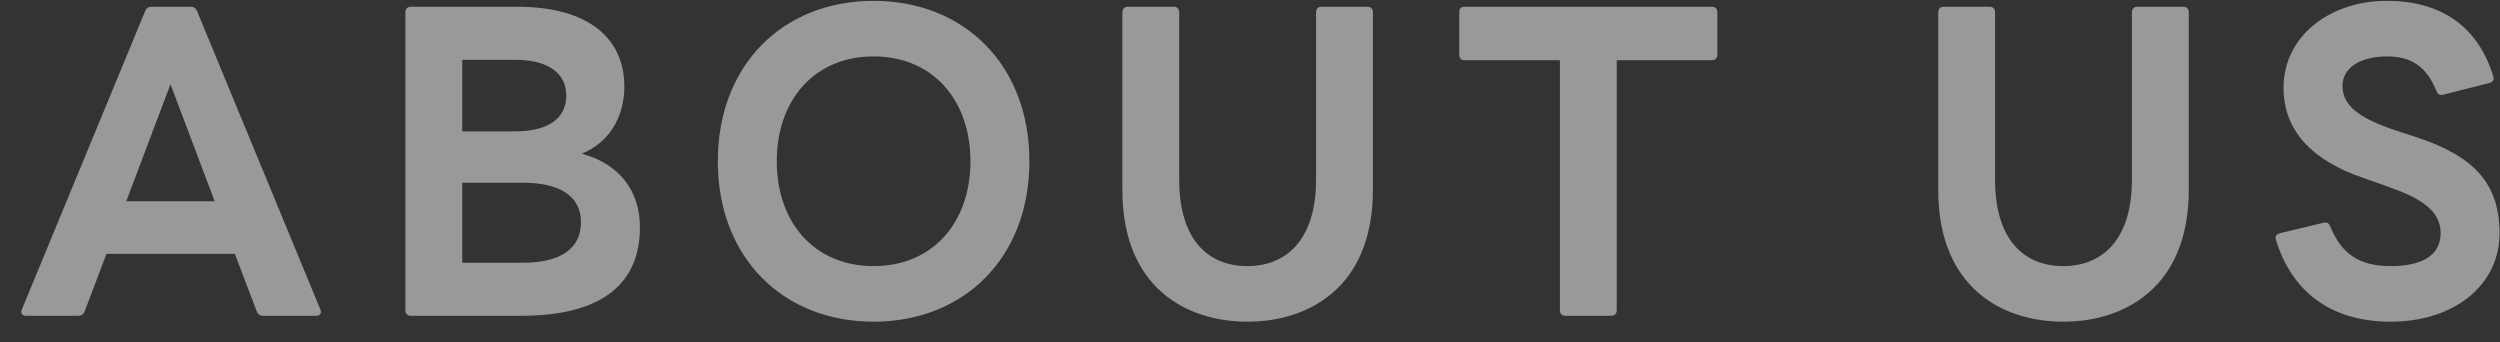 <svg width="95" height="13" viewBox="0 0 95 13" fill="none" xmlns="http://www.w3.org/2000/svg">
<rect x="0" y="0" width="95" height="13" fill="#333333" stroke="none"/>
<path opacity="0.5" d="M0.99 12C0.846 12 0.766 11.904 0.83 11.76L5.518 0.416C5.566 0.304 5.646 0.256 5.758 0.256H7.246C7.358 0.256 7.438 0.304 7.486 0.416L12.174 11.76C12.238 11.904 12.158 12 12.014 12H9.998C9.886 12 9.806 11.952 9.758 11.84L8.926 9.648H4.046L3.214 11.84C3.166 11.952 3.086 12 2.974 12H0.99ZM4.798 7.648H8.158L6.478 3.2L4.798 7.648ZM15.613 12C15.485 12 15.405 11.92 15.405 11.792V0.464C15.405 0.336 15.485 0.256 15.613 0.256H19.645C22.461 0.256 23.725 1.536 23.725 3.28C23.725 4.432 23.165 5.408 22.109 5.84C23.581 6.24 24.317 7.296 24.317 8.64C24.317 10.704 22.973 12 19.805 12H15.613ZM19.565 2.272H17.565V4.992H19.565C20.797 4.992 21.517 4.528 21.517 3.632C21.517 2.752 20.797 2.272 19.565 2.272ZM19.869 6.944H17.565V9.984H19.869C21.309 9.984 22.077 9.44 22.077 8.448C22.077 7.472 21.309 6.944 19.869 6.944ZM33.197 12.224C29.773 12.224 27.277 9.808 27.277 6.128C27.277 2.448 29.773 0.032 33.197 0.032C36.621 0.032 39.117 2.448 39.117 6.128C39.117 9.808 36.621 12.224 33.197 12.224ZM33.197 10.112C35.453 10.112 36.877 8.448 36.877 6.128C36.877 3.808 35.453 2.144 33.197 2.144C30.941 2.144 29.517 3.808 29.517 6.128C29.517 8.448 30.941 10.112 33.197 10.112ZM47.402 12.224C45.098 12.224 42.65 10.944 42.65 7.216V0.464C42.65 0.336 42.73 0.256 42.858 0.256H44.602C44.73 0.256 44.81 0.336 44.81 0.464V6.832C44.81 9.136 45.93 10.112 47.402 10.112C48.858 10.112 50.01 9.136 50.01 6.832V0.464C50.01 0.336 50.09 0.256 50.218 0.256H51.962C52.09 0.256 52.17 0.336 52.17 0.464V7.216C52.17 10.944 49.706 12.224 47.402 12.224ZM59.484 12C59.356 12 59.276 11.92 59.276 11.792V2.288H55.644C55.516 2.288 55.452 2.208 55.452 2.08V0.464C55.452 0.336 55.516 0.256 55.644 0.256H65.052C65.18 0.256 65.26 0.336 65.26 0.464V2.08C65.26 2.208 65.18 2.288 65.052 2.288H61.436V11.792C61.436 11.92 61.356 12 61.228 12H59.484ZM78.405 12.224C76.101 12.224 73.653 10.944 73.653 7.216V0.464C73.653 0.336 73.733 0.256 73.861 0.256H75.605C75.733 0.256 75.813 0.336 75.813 0.464V6.832C75.813 9.136 76.933 10.112 78.405 10.112C79.861 10.112 81.013 9.136 81.013 6.832V0.464C81.013 0.336 81.093 0.256 81.221 0.256H82.965C83.093 0.256 83.173 0.336 83.173 0.464V7.216C83.173 10.944 80.709 12.224 78.405 12.224ZM90.839 12.224C88.647 12.224 87.111 11.152 86.487 9.12C86.439 8.992 86.503 8.896 86.631 8.864L88.295 8.464C88.423 8.432 88.503 8.48 88.551 8.608C88.967 9.632 89.639 10.112 90.839 10.112C91.975 10.112 92.743 9.744 92.743 8.864C92.743 8.016 92.023 7.552 90.823 7.12L89.783 6.752C87.911 6.112 86.775 5.008 86.775 3.328C86.775 1.408 88.487 0.032 90.711 0.032C92.679 0.032 94.151 0.944 94.743 2.896C94.791 3.024 94.727 3.12 94.599 3.152L92.839 3.6C92.711 3.632 92.631 3.584 92.583 3.456C92.199 2.496 91.591 2.144 90.711 2.144C89.687 2.144 89.015 2.576 89.015 3.264C89.015 4 89.623 4.48 90.999 4.944L91.831 5.216C93.959 5.92 94.983 6.928 94.983 8.864C94.983 10.816 93.287 12.224 90.839 12.224Z" fill="white"/>
</svg>
